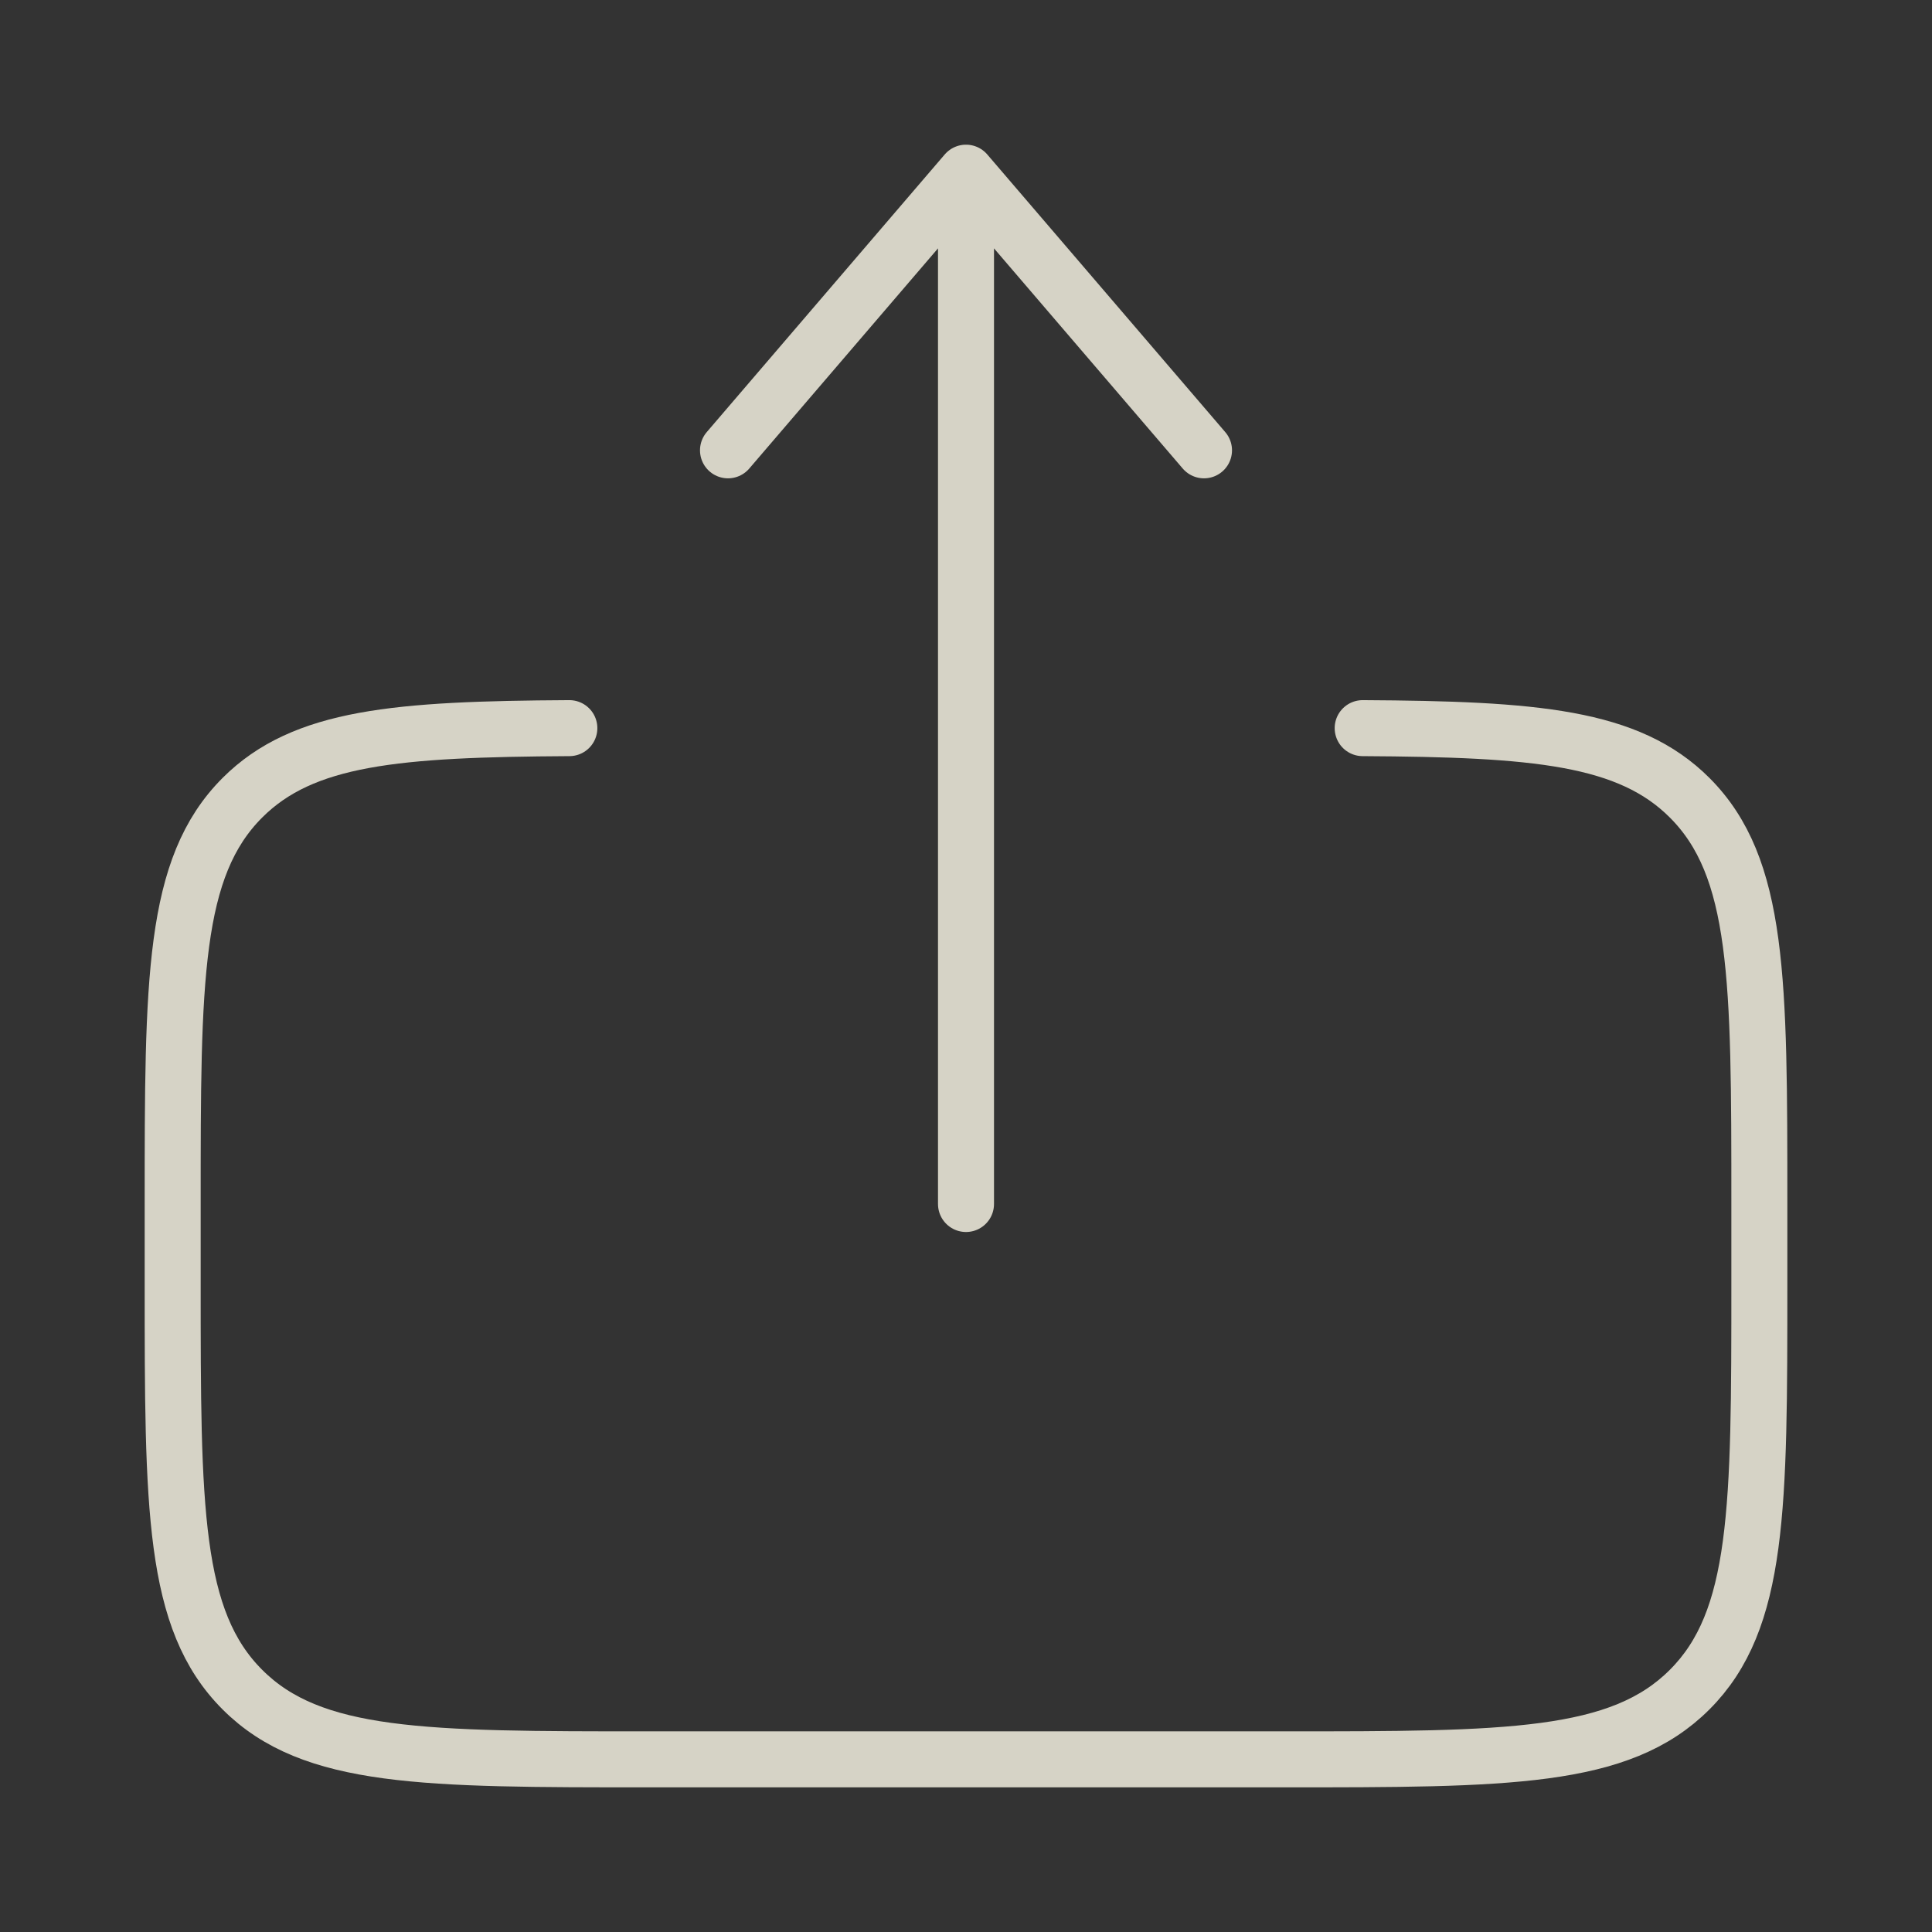 <?xml version="1.0" encoding="UTF-8"?> <svg xmlns="http://www.w3.org/2000/svg" width="69" height="69" viewBox="0 0 69 69" fill="none"><rect x="0" y="0" width="69" height="69" fill="#333333" stroke="none"/><path opacity="0.8" d="M48.667 26.005C54.83 26.04 58.167 26.313 60.344 28.49C62.834 30.98 62.834 34.987 62.834 43V45.834C62.834 53.848 62.834 57.855 60.344 60.344C57.855 62.834 53.847 62.834 45.834 62.834H23.167C15.153 62.834 11.146 62.834 8.657 60.344C6.167 57.855 6.167 53.848 6.167 45.834L6.167 43C6.167 34.987 6.167 30.98 8.657 28.49C10.834 26.313 14.171 26.04 20.334 26.005" stroke="#FFFBEB" stroke-width="2" stroke-linecap="round"></path><path opacity="0.8" d="M34.5 43L34.5 6.167M34.5 6.167L43 16.083M34.5 6.167L26 16.083" stroke="#FFFBEB" stroke-width="2" stroke-linecap="round" stroke-linejoin="round"></path></svg> 